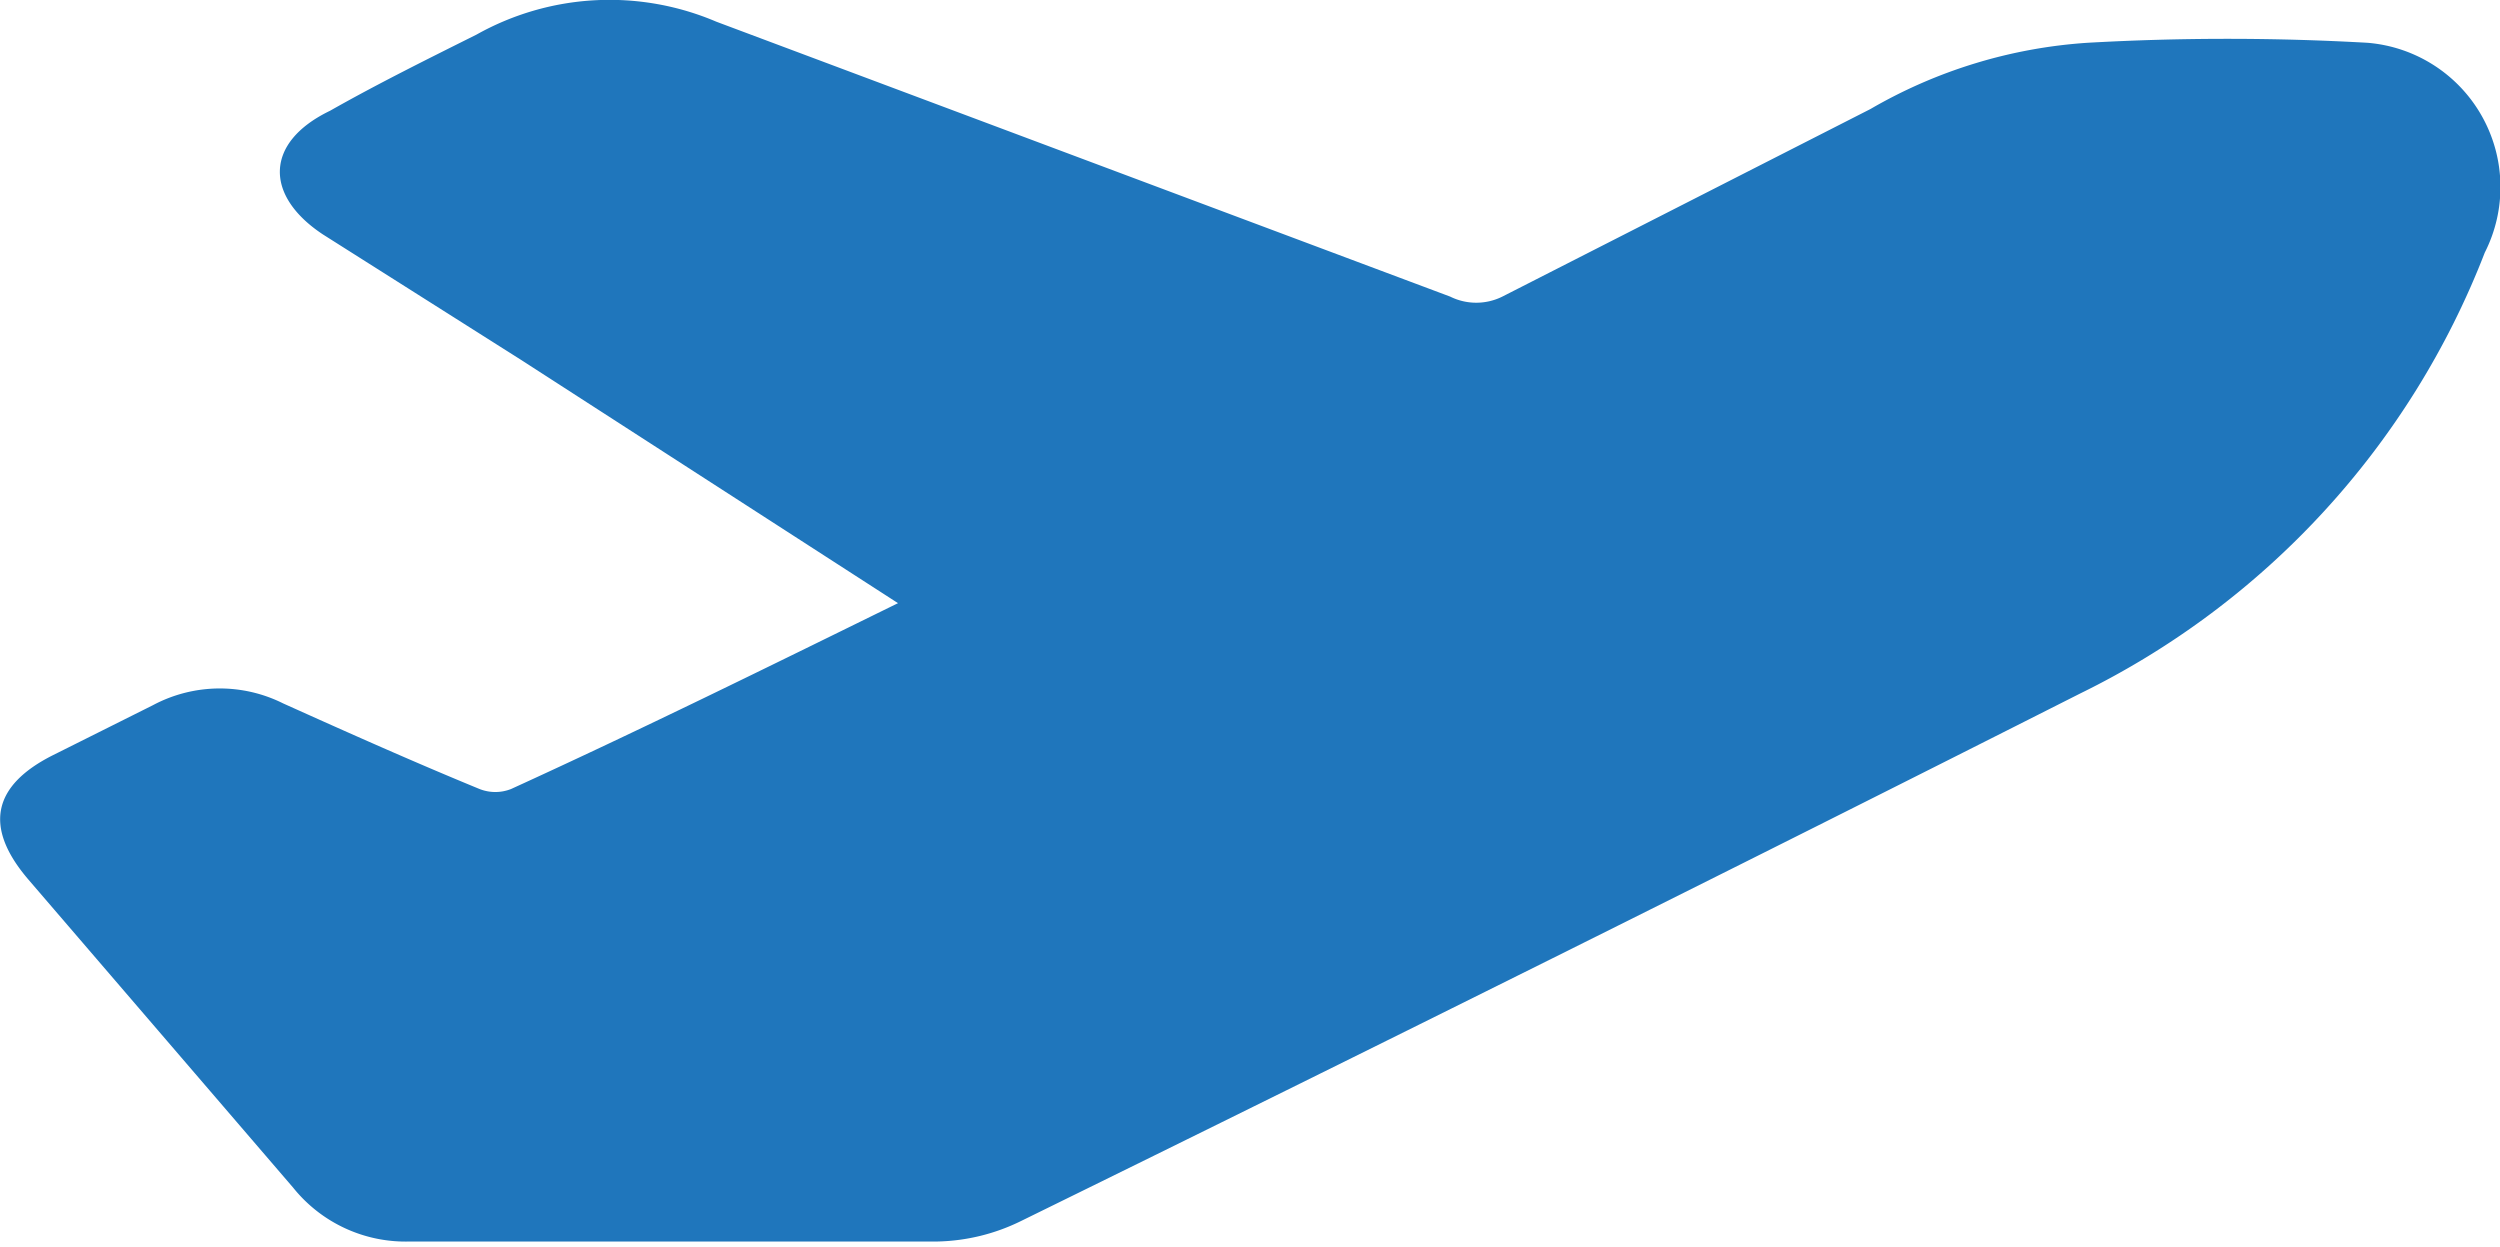 <svg xmlns="http://www.w3.org/2000/svg" viewBox="0 0 42.65 21.27"><defs><style>.cls-1{fill:#1f76bc;}</style></defs><g id="Livello_2" data-name="Livello 2"><g id="Livello_1-2" data-name="Livello 1"><path class="cls-1" d="M15.32,10.29,8.89,6.14,5.51,4c-1-.66-1-1.57.12-2.11C6.46,1.42,7.31,1,8.13.59A4.64,4.64,0,0,1,12.22.37L24.74,5.06a1,1,0,0,0,.89,0l6.28-3.2A8.48,8.48,0,0,1,35.61.73a42.33,42.33,0,0,1,4.78,0,2.47,2.47,0,0,1,2,3.58,14,14,0,0,1-6.9,7.52q-9,4.55-18.07,9a3.38,3.38,0,0,1-1.42.35c-3,0-6,0-9,0a2.46,2.46,0,0,1-2-.92L.48,15c-.76-.89-.61-1.6.43-2.12l1.7-.85A2.42,2.42,0,0,1,4.83,12c1.11.5,2.23,1,3.35,1.46a.73.73,0,0,0,.54,0C10.91,12.46,13.08,11.39,15.32,10.29Z"/></g></g></svg>